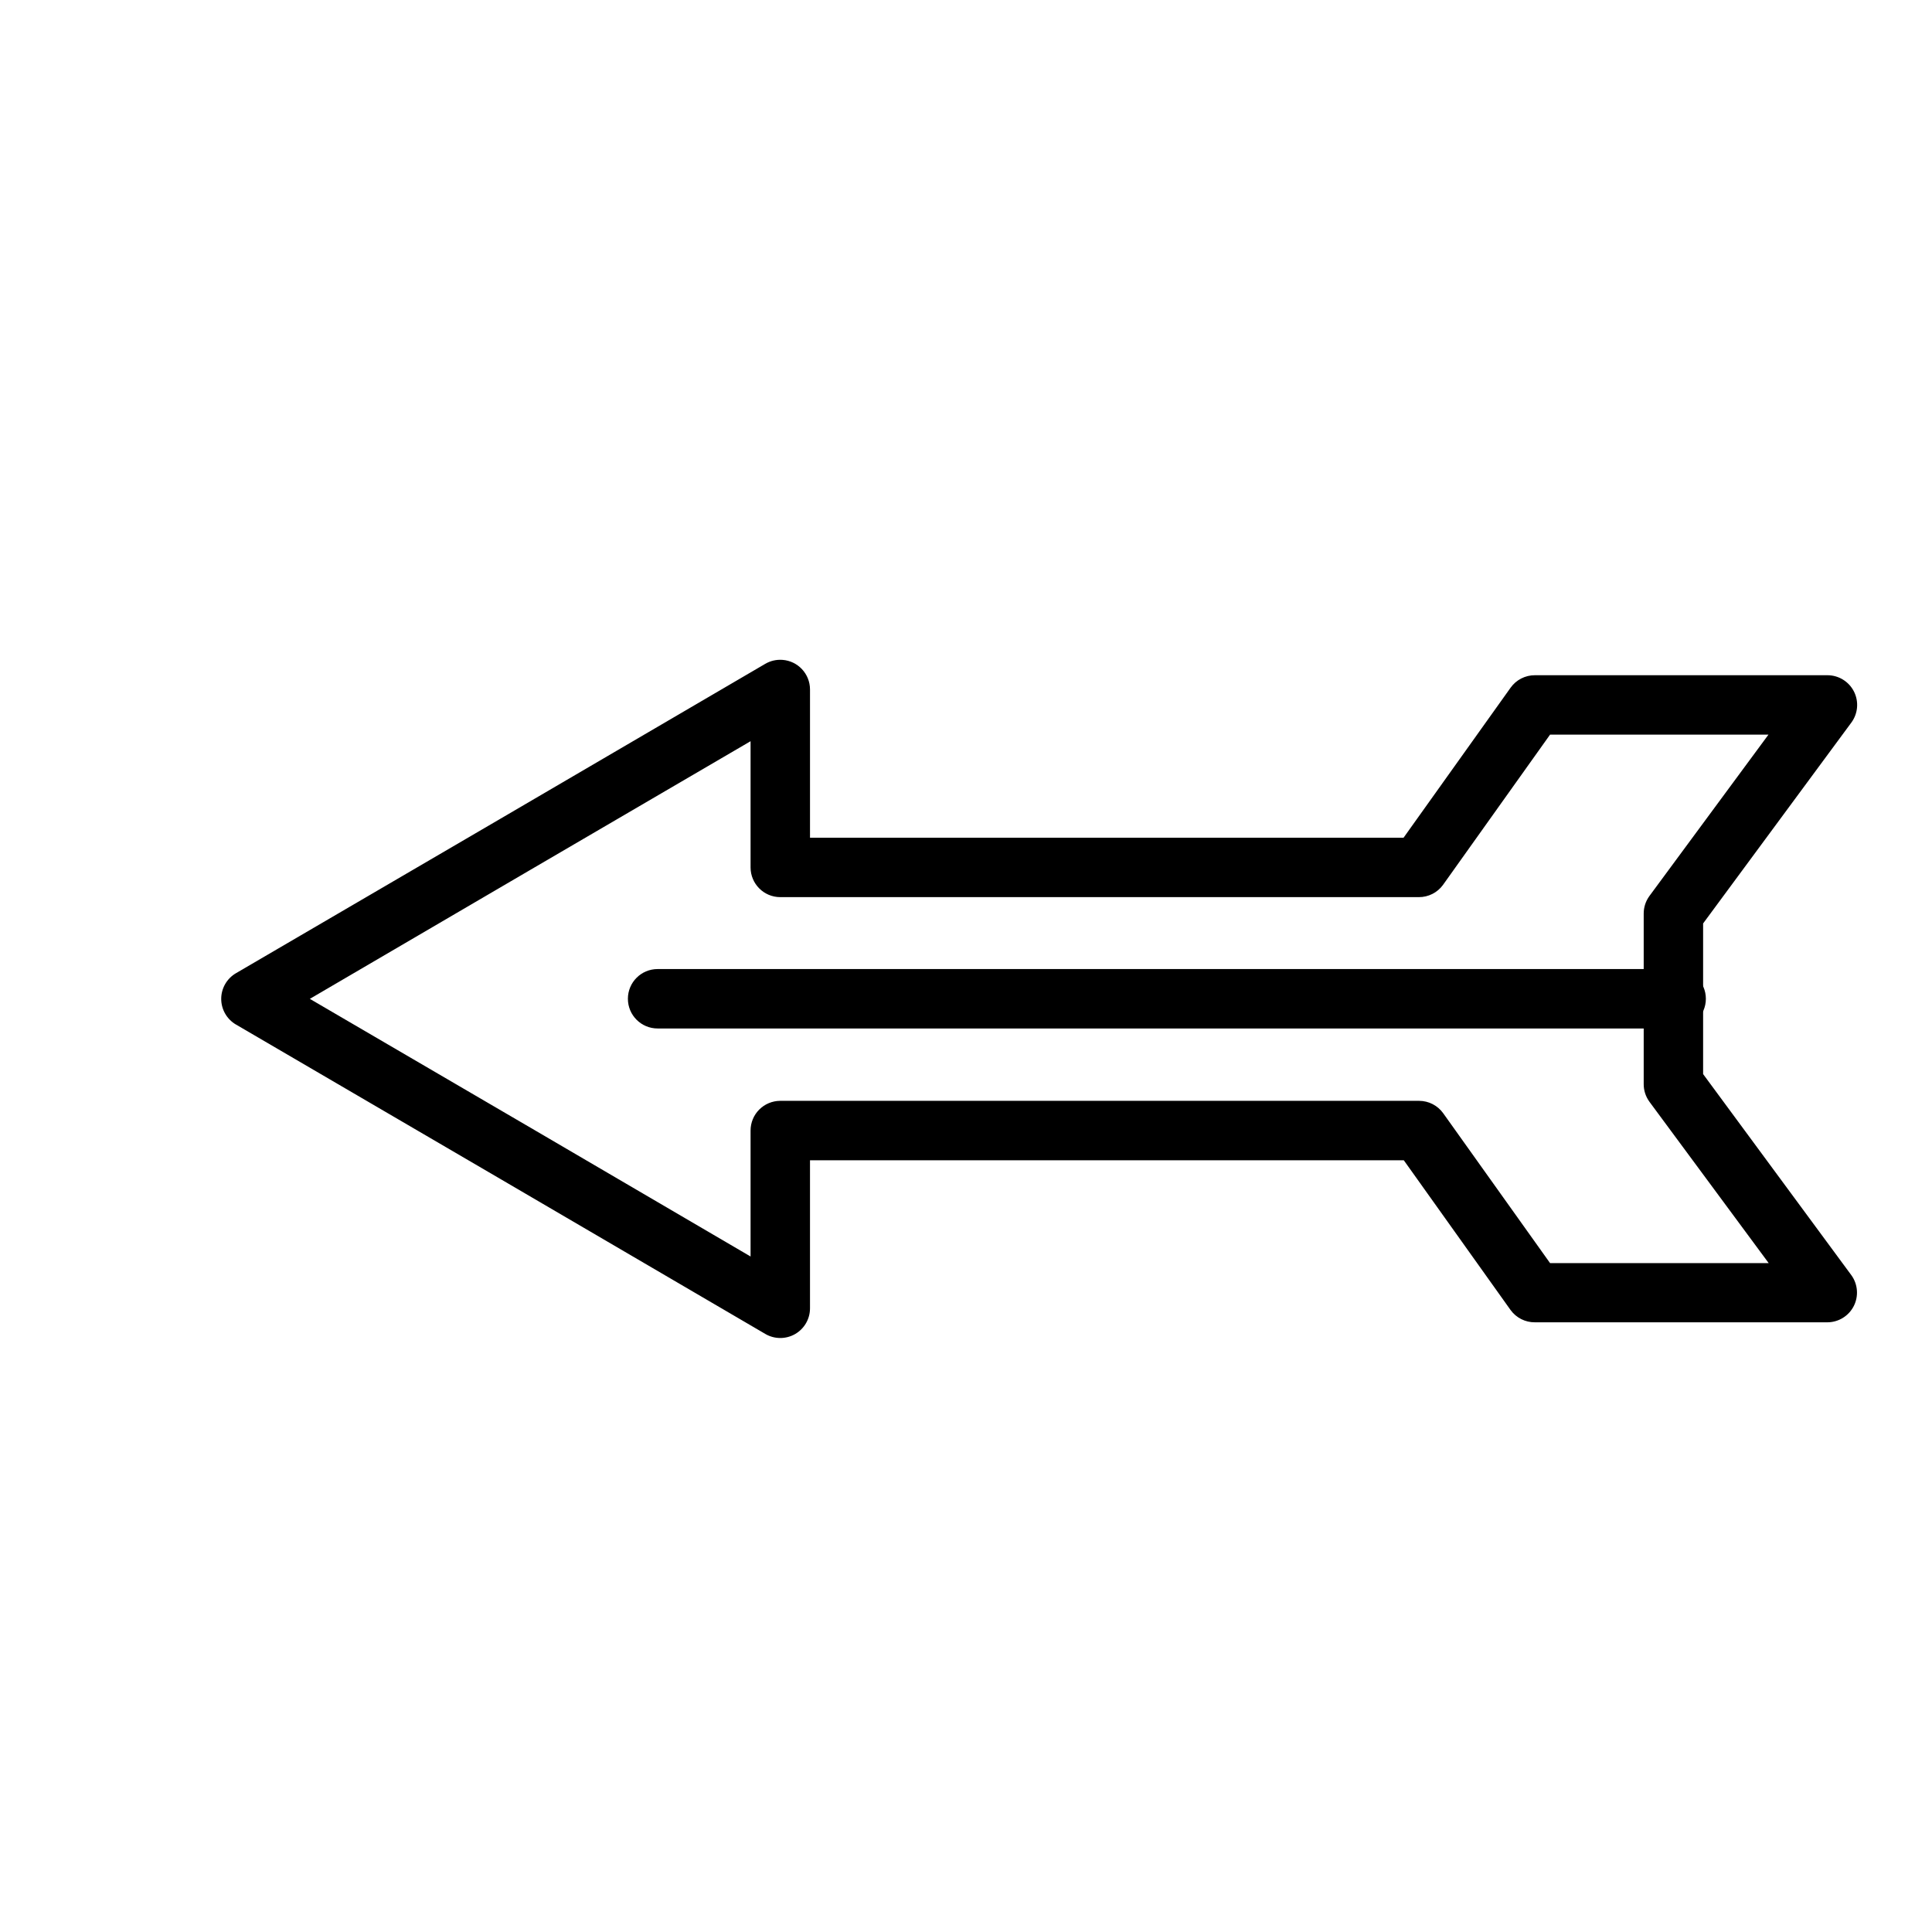 <?xml version="1.0" encoding="UTF-8"?>
<!-- Uploaded to: SVG Repo, www.svgrepo.com, Generator: SVG Repo Mixer Tools -->
<svg fill="#000000" width="800px" height="800px" version="1.1" viewBox="144 144 512 512" xmlns="http://www.w3.org/2000/svg">
 <g>
  <path d="m351.34 318.87c4.121 0.289 7.316 3.715 7.32 7.848v39.281h157.3l28.359-39.746c1.484-2.09 3.891-3.324 6.449-3.312h77.52c2.973 0 5.691 1.672 7.031 4.324 1.34 2.656 1.07 5.836-0.695 8.227l-39.281 53.23v39.922l39.281 53.289v-0.004c1.73 2.391 1.98 5.551 0.648 8.184-1.336 2.633-4.031 4.297-6.984 4.312h-77.52c-2.551 0.023-4.953-1.191-6.449-3.254l-28.301-39.691h-157.36v39.227c0.004 2.82-1.504 5.43-3.953 6.836-2.449 1.402-5.465 1.391-7.898-0.039l-70.141-41.027-70.141-40.969v0.004c-2.414-1.414-3.902-4-3.902-6.801 0-2.797 1.488-5.387 3.902-6.797l70.141-40.969 70.141-41.027c1.371-0.797 2.949-1.16 4.531-1.047zm261.32 19.816h-57.879l-28.359 39.805v0.004c-1.496 2.062-3.898 3.277-6.449 3.254h-169.22c-4.324-0.016-7.828-3.519-7.844-7.848v-33.473l-58.285 34.051-58.516 34.227 58.516 34.168 58.285 34.109v-33.348c-0.008-2.09 0.812-4.094 2.285-5.578 1.473-1.48 3.473-2.316 5.559-2.324h169.34c2.539 0.008 4.918 1.238 6.391 3.312l28.301 39.691h57.938l-31.613-42.77v-0.004c-0.996-1.367-1.527-3.016-1.512-4.707v-45.094c-0.016-1.691 0.516-3.34 1.512-4.707z"/>
  <path d="m588.2 400.81c4.348 0 7.871 3.523 7.871 7.875 0 4.348-3.523 7.871-7.871 7.871h-269.93c-4.348 0-7.871-3.523-7.871-7.871 0-4.352 3.523-7.875 7.871-7.875z"/>
 </g>
</svg>